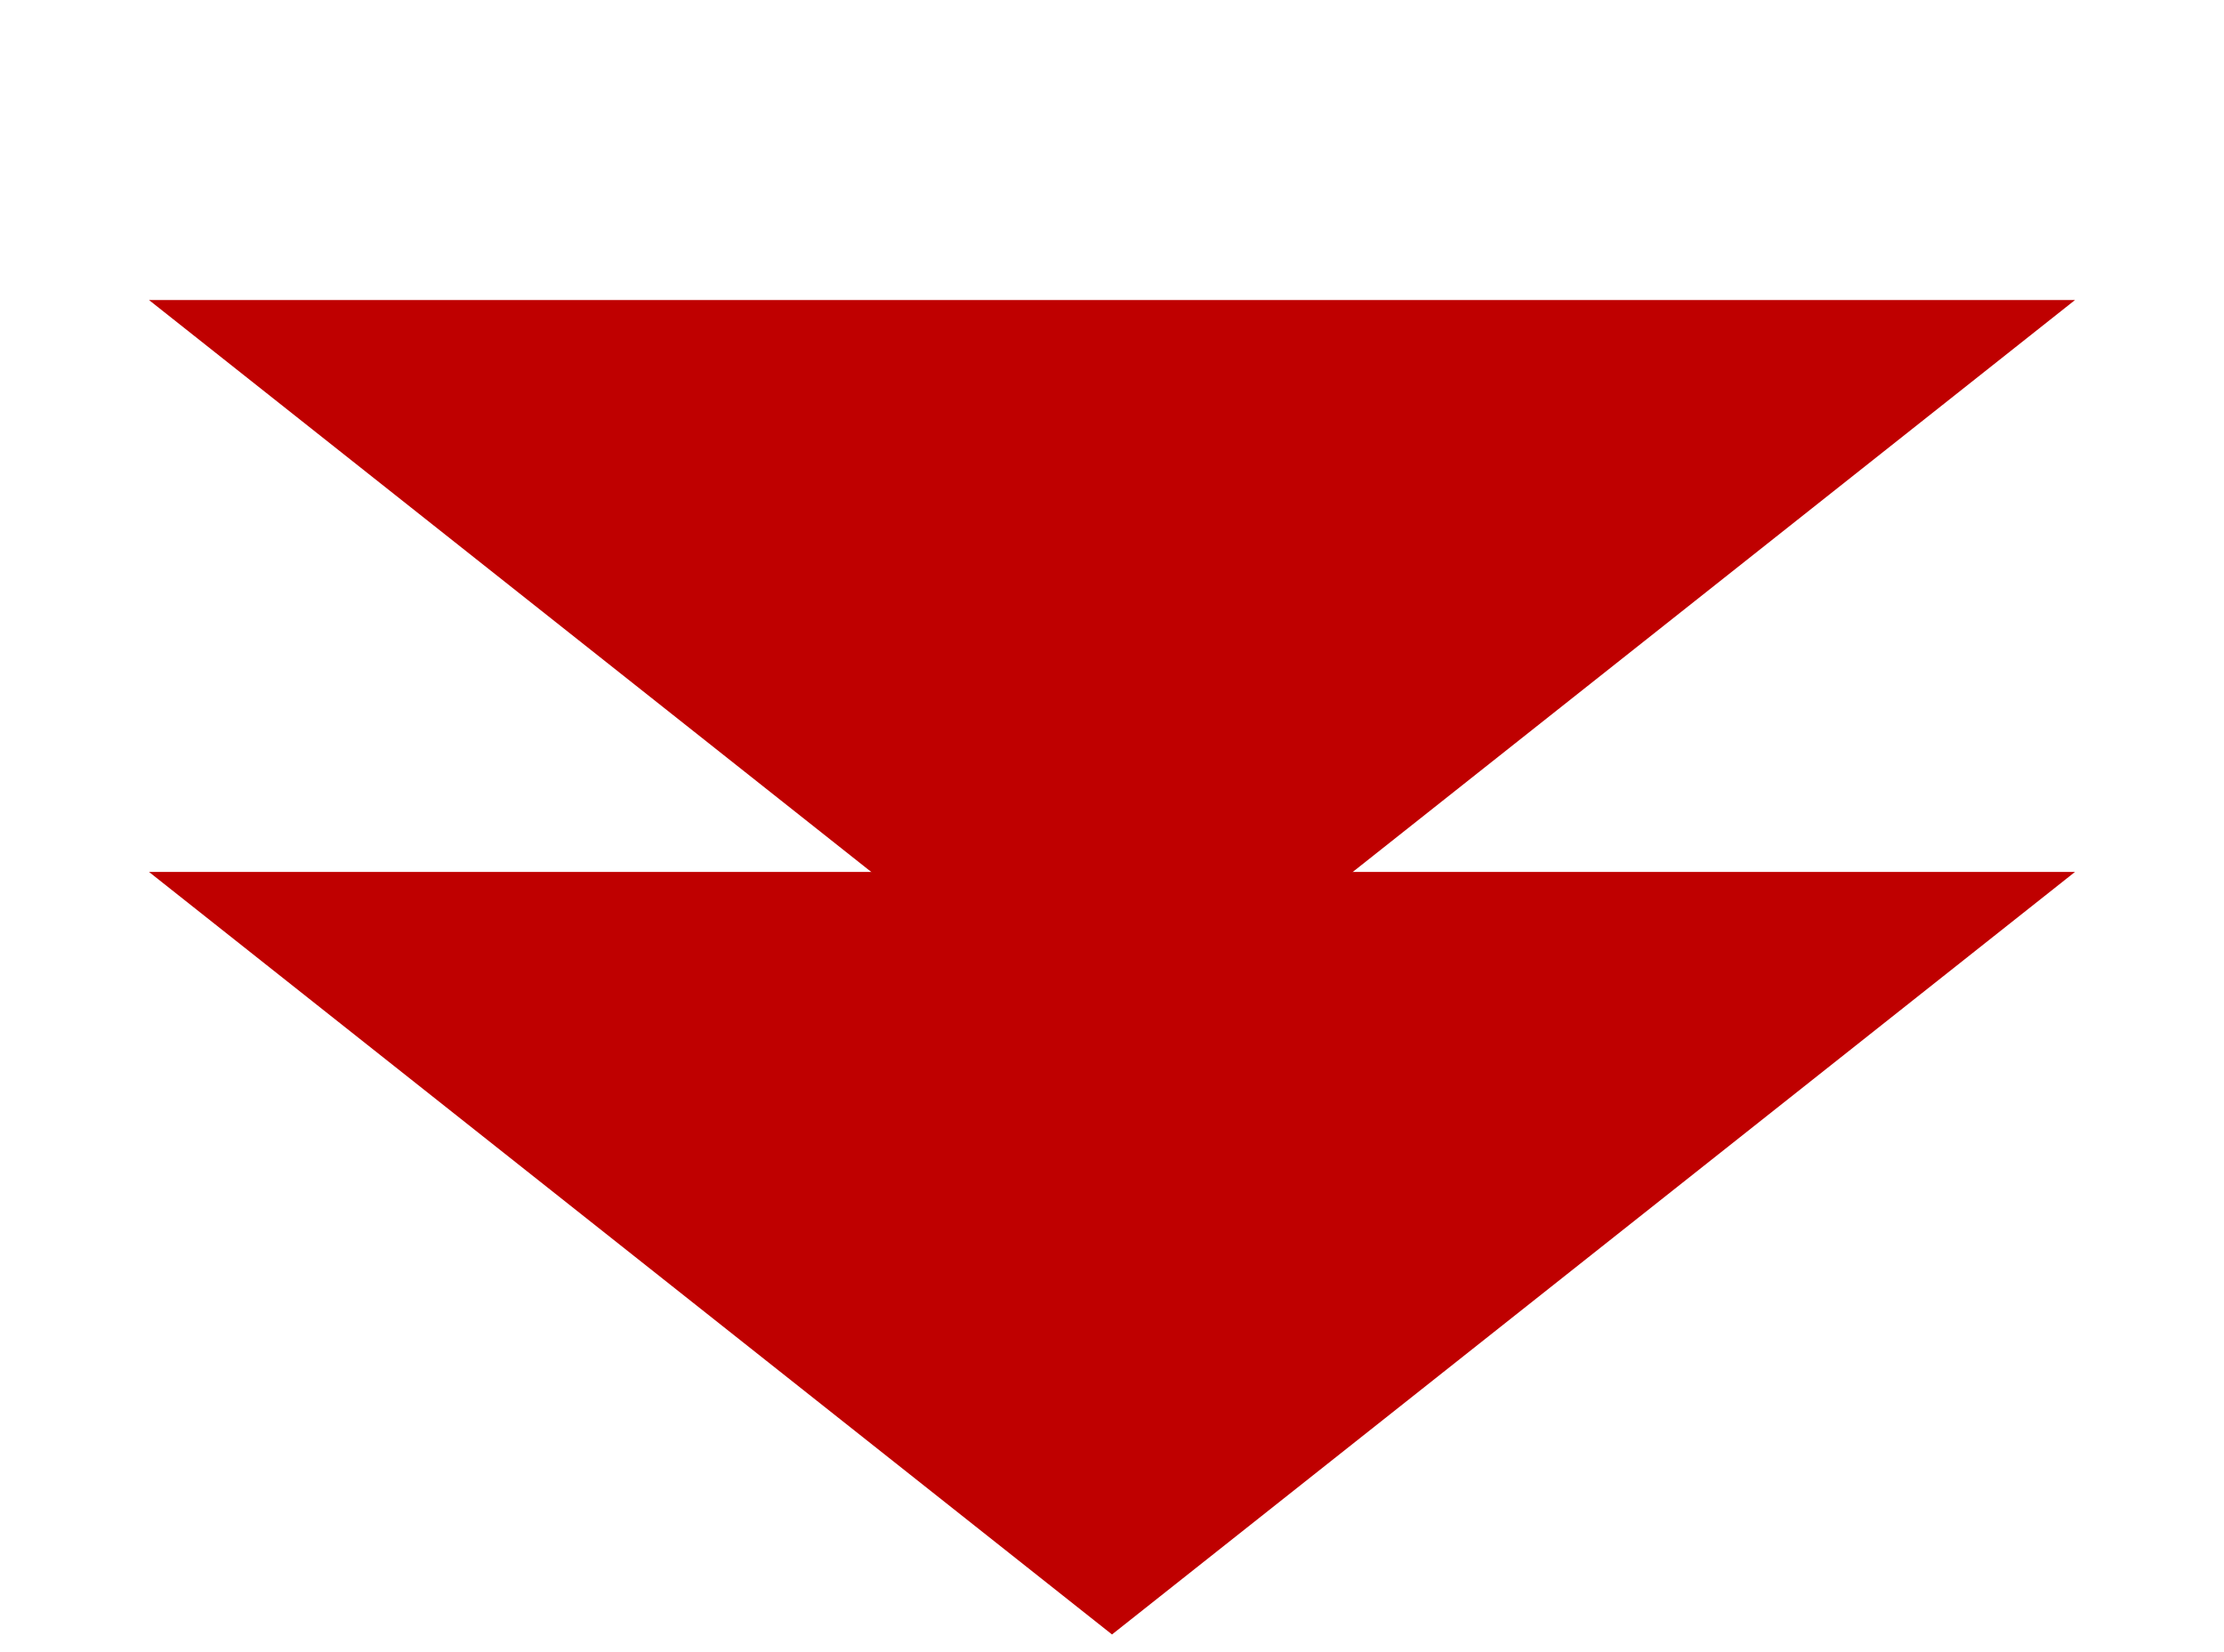 <svg width="35" height="26" viewBox="0 0 35 26" fill="none" xmlns="http://www.w3.org/2000/svg">
<path d="M17.5 16.722L2.345 4.722L32.655 4.722L17.5 16.722Z" fill="#BF0000"/>
<path d="M17.5 25.722L2.345 13.722L32.655 13.722L17.5 25.722Z" fill="#BF0000"/>
</svg>
